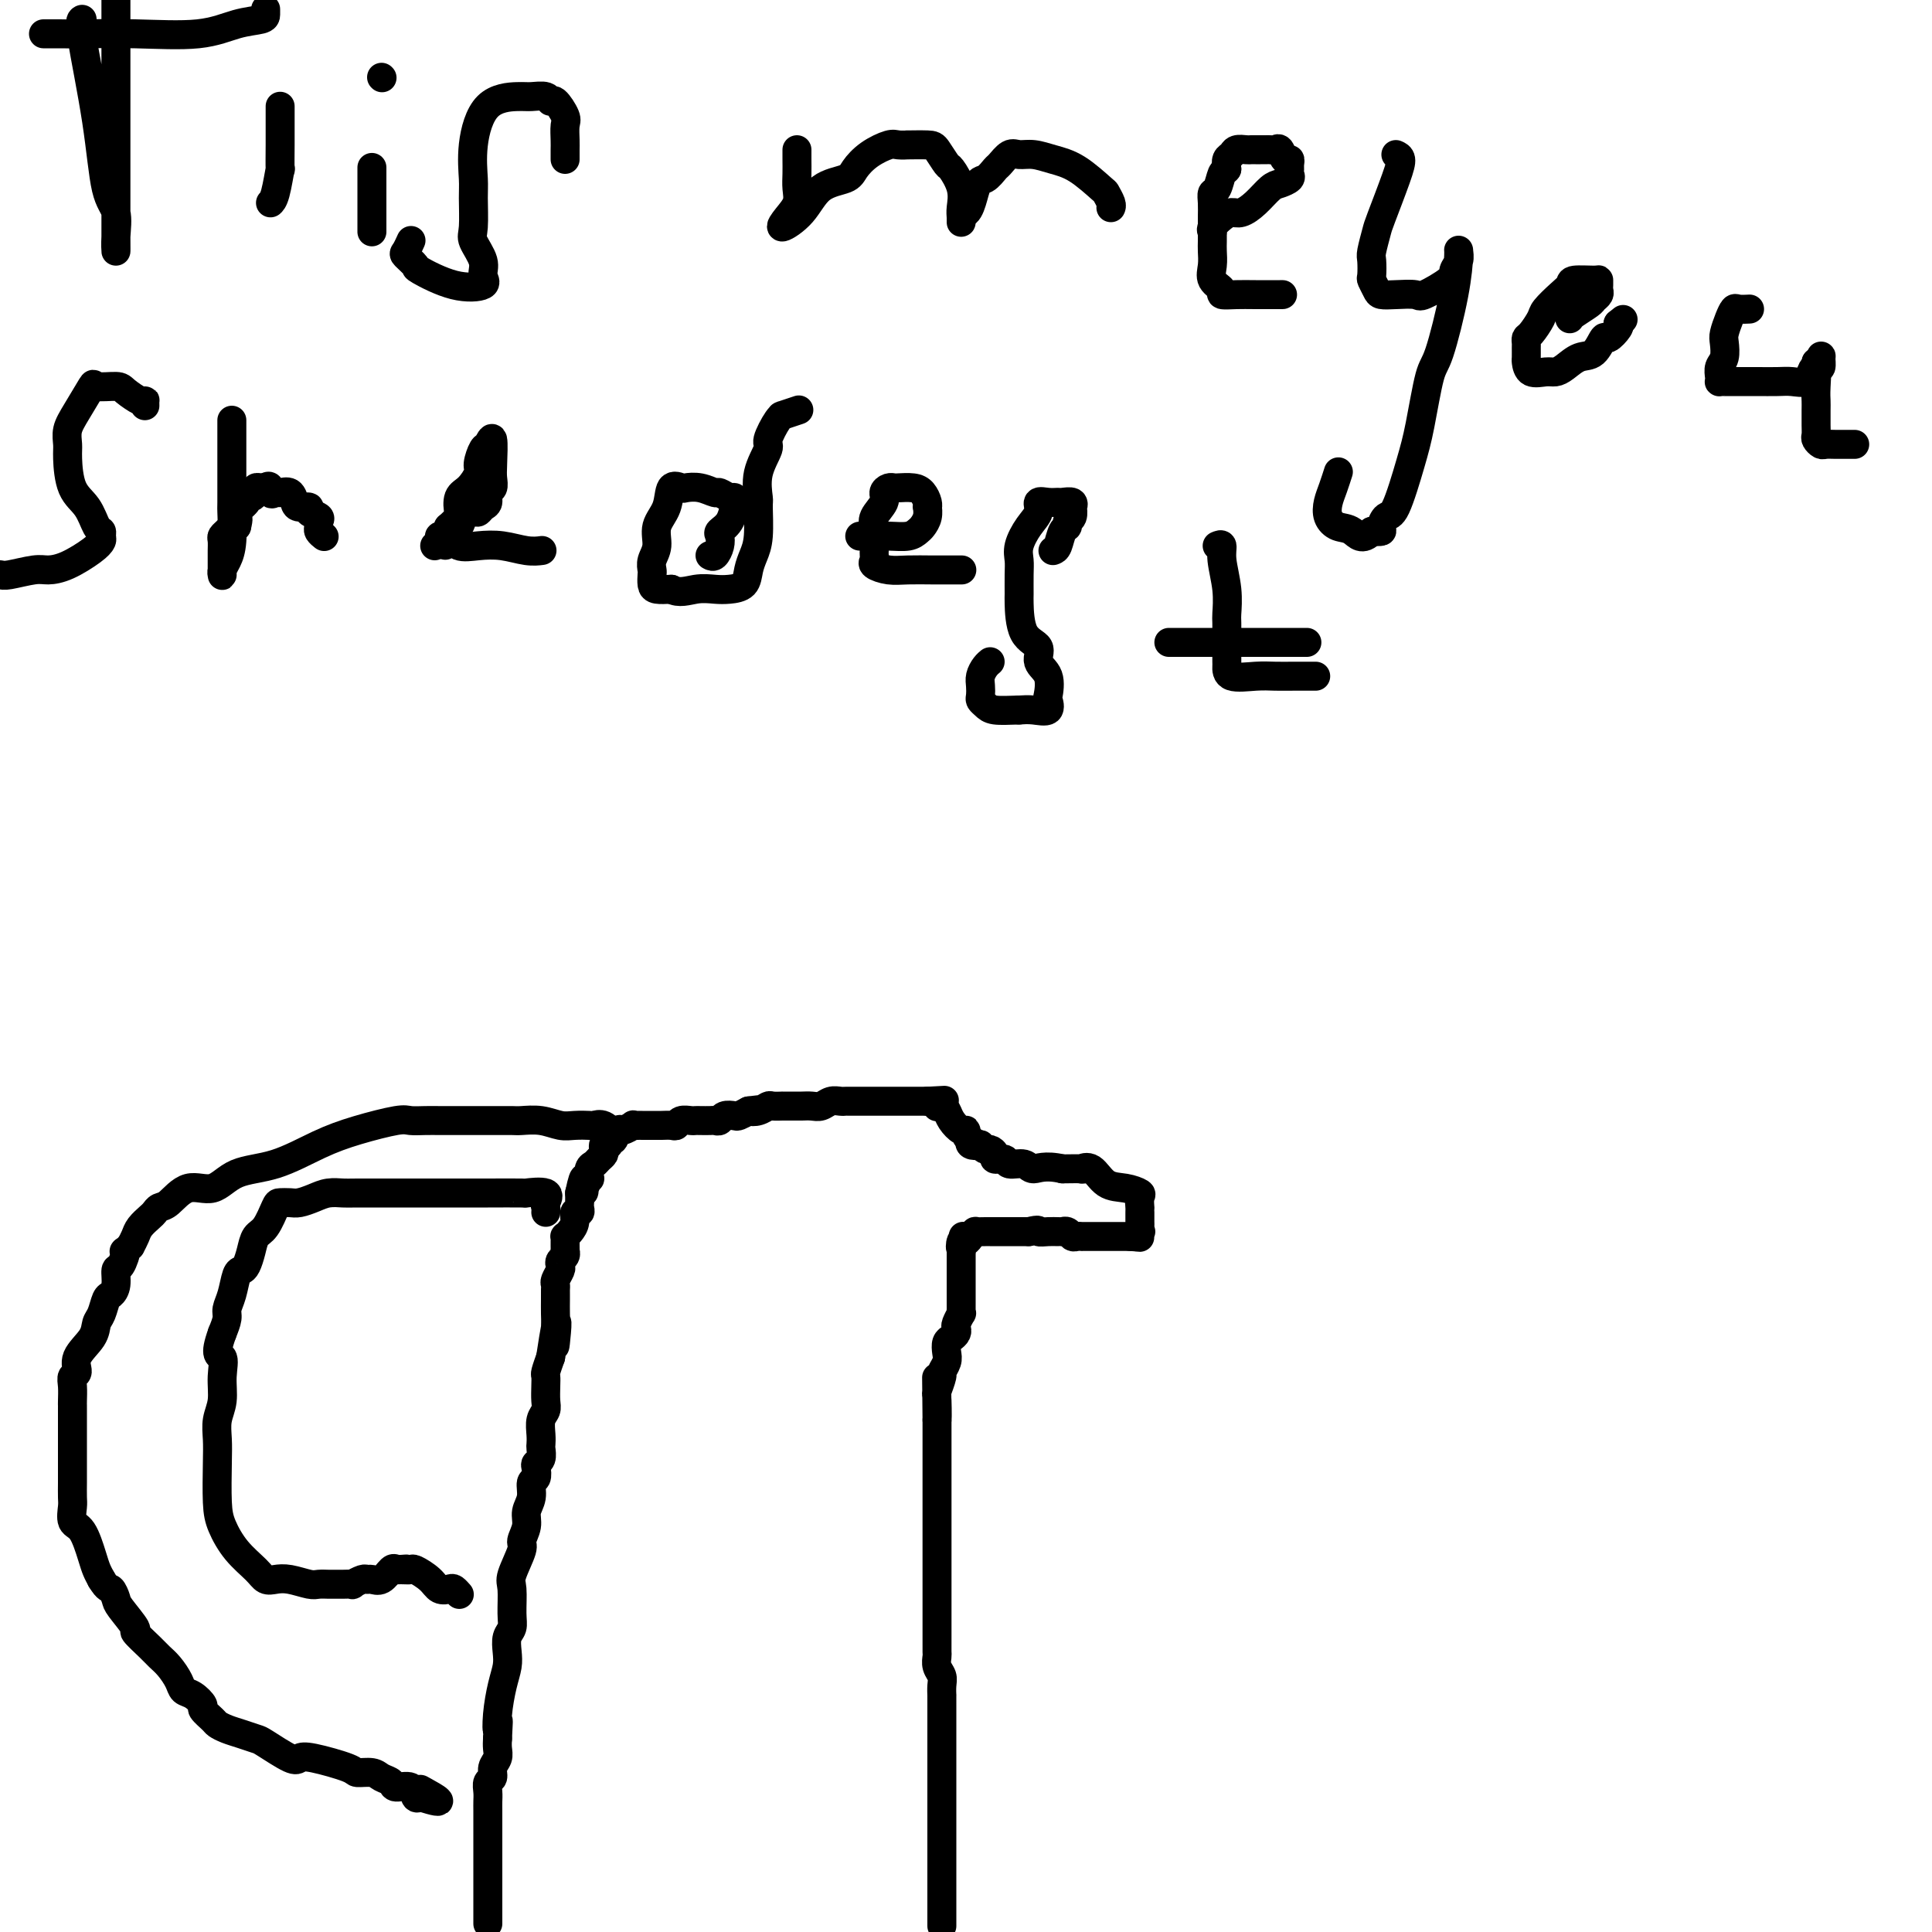 <svg viewBox='0 0 400 400' version='1.1' xmlns='http://www.w3.org/2000/svg' xmlns:xlink='http://www.w3.org/1999/xlink'><g fill='none' stroke='#000000' stroke-width='6' stroke-linecap='round' stroke-linejoin='round'><path d='M101,398c-0.000,0.255 -0.000,0.511 0,0c0.000,-0.511 0.000,-1.788 0,-3c-0.000,-1.212 -0.000,-2.357 0,-3c0.000,-0.643 0.000,-0.783 0,-1c-0.000,-0.217 -0.000,-0.510 0,-1c0.000,-0.490 0.000,-1.177 0,-2c-0.000,-0.823 -0.000,-1.781 0,-2c0.000,-0.219 0.000,0.302 0,0c-0.000,-0.302 -0.000,-1.427 0,-2c0.000,-0.573 0.000,-0.594 0,-1c-0.000,-0.406 -0.000,-1.197 0,-2c0.000,-0.803 0.000,-1.618 0,-2c-0.000,-0.382 -0.001,-0.330 0,-1c0.001,-0.670 0.004,-2.063 0,-3c-0.004,-0.937 -0.016,-1.420 0,-2c0.016,-0.580 0.061,-1.258 0,-2c-0.061,-0.742 -0.226,-1.550 0,-2c0.226,-0.450 0.845,-0.543 1,-1c0.155,-0.457 -0.154,-1.277 0,-2c0.154,-0.723 0.772,-1.348 1,-2c0.228,-0.652 0.065,-1.329 0,-2c-0.065,-0.671 -0.033,-1.335 0,-2'/><path d='M103,360c0.321,-6.232 0.125,-2.813 0,-2c-0.125,0.813 -0.178,-0.979 0,-3c0.178,-2.021 0.587,-4.270 1,-6c0.413,-1.730 0.828,-2.939 1,-4c0.172,-1.061 0.099,-1.972 0,-3c-0.099,-1.028 -0.225,-2.173 0,-3c0.225,-0.827 0.800,-1.335 1,-2c0.200,-0.665 0.024,-1.486 0,-3c-0.024,-1.514 0.103,-3.721 0,-5c-0.103,-1.279 -0.435,-1.630 0,-3c0.435,-1.370 1.637,-3.759 2,-5c0.363,-1.241 -0.114,-1.334 0,-2c0.114,-0.666 0.819,-1.903 1,-3c0.181,-1.097 -0.161,-2.052 0,-3c0.161,-0.948 0.827,-1.889 1,-3c0.173,-1.111 -0.146,-2.391 0,-3c0.146,-0.609 0.757,-0.548 1,-1c0.243,-0.452 0.118,-1.416 0,-2c-0.118,-0.584 -0.227,-0.788 0,-1c0.227,-0.212 0.792,-0.430 1,-1c0.208,-0.570 0.060,-1.490 0,-2c-0.060,-0.510 -0.030,-0.611 0,-1c0.030,-0.389 0.061,-1.066 0,-2c-0.061,-0.934 -0.212,-2.124 0,-3c0.212,-0.876 0.788,-1.438 1,-2c0.212,-0.562 0.060,-1.126 0,-2c-0.060,-0.874 -0.026,-2.059 0,-3c0.026,-0.941 0.046,-1.638 0,-2c-0.046,-0.362 -0.156,-0.389 0,-1c0.156,-0.611 0.578,-1.805 1,-3'/><path d='M114,281c1.928,-12.755 1.249,-5.144 1,-3c-0.249,2.144 -0.067,-1.180 0,-3c0.067,-1.820 0.018,-2.137 0,-3c-0.018,-0.863 -0.006,-2.272 0,-3c0.006,-0.728 0.005,-0.776 0,-1c-0.005,-0.224 -0.015,-0.623 0,-1c0.015,-0.377 0.056,-0.731 0,-1c-0.056,-0.269 -0.207,-0.453 0,-1c0.207,-0.547 0.774,-1.457 1,-2c0.226,-0.543 0.113,-0.719 0,-1c-0.113,-0.281 -0.226,-0.667 0,-1c0.226,-0.333 0.793,-0.614 1,-1c0.207,-0.386 0.056,-0.878 0,-1c-0.056,-0.122 -0.016,0.126 0,0c0.016,-0.126 0.007,-0.624 0,-1c-0.007,-0.376 -0.012,-0.628 0,-1c0.012,-0.372 0.041,-0.864 0,-1c-0.041,-0.136 -0.151,0.084 0,0c0.151,-0.084 0.562,-0.470 1,-1c0.438,-0.530 0.902,-1.202 1,-2c0.098,-0.798 -0.170,-1.722 0,-2c0.170,-0.278 0.777,0.090 1,0c0.223,-0.090 0.060,-0.640 0,-1c-0.060,-0.360 -0.017,-0.532 0,-1c0.017,-0.468 0.009,-1.234 0,-2'/><path d='M120,247c1.171,-5.521 1.097,-2.323 1,-1c-0.097,1.323 -0.219,0.772 0,0c0.219,-0.772 0.779,-1.765 1,-2c0.221,-0.235 0.101,0.288 0,0c-0.101,-0.288 -0.185,-1.386 0,-2c0.185,-0.614 0.637,-0.743 1,-1c0.363,-0.257 0.636,-0.644 1,-1c0.364,-0.356 0.819,-0.683 1,-1c0.181,-0.317 0.087,-0.624 0,-1c-0.087,-0.376 -0.168,-0.822 0,-1c0.168,-0.178 0.584,-0.089 1,0'/><path d='M126,237c0.814,-1.648 -0.151,-0.767 0,-1c0.151,-0.233 1.416,-1.579 2,-2c0.584,-0.421 0.485,0.083 1,0c0.515,-0.083 1.643,-0.754 2,-1c0.357,-0.246 -0.058,-0.066 0,0c0.058,0.066 0.589,0.018 1,0c0.411,-0.018 0.702,-0.005 1,0c0.298,0.005 0.604,0.001 1,0c0.396,-0.001 0.883,-0.001 1,0c0.117,0.001 -0.137,0.001 0,0c0.137,-0.001 0.666,-0.004 1,0c0.334,0.004 0.474,0.015 1,0c0.526,-0.015 1.436,-0.057 2,0c0.564,0.057 0.780,0.211 1,0c0.220,-0.211 0.444,-0.789 1,-1c0.556,-0.211 1.444,-0.057 2,0c0.556,0.057 0.779,0.016 1,0c0.221,-0.016 0.439,-0.008 1,0c0.561,0.008 1.464,0.016 2,0c0.536,-0.016 0.706,-0.056 1,0c0.294,0.056 0.711,0.208 1,0c0.289,-0.208 0.449,-0.778 1,-1c0.551,-0.222 1.495,-0.098 2,0c0.505,0.098 0.573,0.171 1,0c0.427,-0.171 1.214,-0.585 2,-1'/><path d='M155,230c3.909,-0.480 1.682,-0.181 1,0c-0.682,0.181 0.180,0.245 1,0c0.820,-0.245 1.599,-0.798 2,-1c0.401,-0.202 0.425,-0.054 1,0c0.575,0.054 1.701,0.014 2,0c0.299,-0.014 -0.229,-0.003 0,0c0.229,0.003 1.216,-0.003 2,0c0.784,0.003 1.365,0.015 2,0c0.635,-0.015 1.322,-0.057 2,0c0.678,0.057 1.345,0.211 2,0c0.655,-0.211 1.296,-0.789 2,-1c0.704,-0.211 1.471,-0.057 2,0c0.529,0.057 0.819,0.015 1,0c0.181,-0.015 0.251,-0.004 1,0c0.749,0.004 2.175,0.001 3,0c0.825,-0.001 1.048,-0.000 1,0c-0.048,0.000 -0.367,0.000 0,0c0.367,-0.000 1.421,-0.000 2,0c0.579,0.000 0.684,0.000 1,0c0.316,-0.000 0.844,-0.000 1,0c0.156,0.000 -0.060,0.000 0,0c0.060,-0.000 0.397,-0.000 1,0c0.603,0.000 1.474,0.000 2,0c0.526,-0.000 0.708,-0.000 1,0c0.292,0.000 0.694,0.000 1,0c0.306,-0.000 0.516,-0.000 1,0c0.484,0.000 1.242,0.000 2,0'/><path d='M192,228c6.167,-0.333 3.083,-0.167 0,0'/><path d='M195,398c-0.000,0.681 -0.000,1.362 0,0c0.000,-1.362 0.000,-4.767 0,-6c-0.000,-1.233 -0.000,-0.294 0,-1c0.000,-0.706 0.000,-3.057 0,-5c-0.000,-1.943 -0.000,-3.479 0,-5c0.000,-1.521 0.000,-3.026 0,-5c-0.000,-1.974 -0.000,-4.416 0,-6c0.000,-1.584 0.000,-2.311 0,-4c-0.000,-1.689 -0.000,-4.341 0,-6c0.000,-1.659 0.000,-2.324 0,-3c-0.000,-0.676 -0.000,-1.364 0,-2c0.000,-0.636 0.001,-1.220 0,-2c-0.001,-0.780 -0.004,-1.756 0,-2c0.004,-0.244 0.015,0.243 0,0c-0.015,-0.243 -0.057,-1.216 0,-2c0.057,-0.784 0.211,-1.380 0,-2c-0.211,-0.620 -0.789,-1.263 -1,-2c-0.211,-0.737 -0.057,-1.567 0,-2c0.057,-0.433 0.015,-0.468 0,-1c-0.015,-0.532 -0.004,-1.561 0,-3c0.004,-1.439 0.001,-3.288 0,-5c-0.001,-1.712 -0.000,-3.289 0,-5c0.000,-1.711 0.000,-3.557 0,-5c-0.000,-1.443 -0.000,-2.482 0,-4c0.000,-1.518 0.000,-3.513 0,-5c-0.000,-1.487 -0.000,-2.466 0,-4c0.000,-1.534 0.000,-3.624 0,-5c-0.000,-1.376 -0.000,-2.039 0,-3c0.000,-0.961 0.000,-2.220 0,-3c-0.000,-0.780 -0.000,-1.080 0,-2c0.000,-0.920 0.000,-2.460 0,-4'/><path d='M194,294c-0.159,-16.441 -0.058,-5.542 0,-2c0.058,3.542 0.072,-0.272 0,-2c-0.072,-1.728 -0.229,-1.369 0,-2c0.229,-0.631 0.845,-2.253 1,-3c0.155,-0.747 -0.152,-0.620 0,-1c0.152,-0.380 0.762,-1.268 1,-2c0.238,-0.732 0.102,-1.310 0,-2c-0.102,-0.690 -0.172,-1.493 0,-2c0.172,-0.507 0.586,-0.718 1,-1c0.414,-0.282 0.829,-0.635 1,-1c0.171,-0.365 0.098,-0.742 0,-1c-0.098,-0.258 -0.223,-0.398 0,-1c0.223,-0.602 0.792,-1.667 1,-2c0.208,-0.333 0.056,0.065 0,0c-0.056,-0.065 -0.015,-0.595 0,-1c0.015,-0.405 0.004,-0.686 0,-1c-0.004,-0.314 -0.001,-0.662 0,-1c0.001,-0.338 0.000,-0.667 0,-1c-0.000,-0.333 -0.000,-0.669 0,-1c0.000,-0.331 0.000,-0.655 0,-1c-0.000,-0.345 -0.000,-0.709 0,-1c0.000,-0.291 0.000,-0.509 0,-1c-0.000,-0.491 -0.000,-1.255 0,-2c0.000,-0.745 0.000,-1.470 0,-2c-0.000,-0.530 -0.000,-0.866 0,-1c0.000,-0.134 0.000,-0.067 0,0'/><path d='M199,259c0.787,-5.577 0.254,-2.020 0,-1c-0.254,1.020 -0.227,-0.497 0,-1c0.227,-0.503 0.656,0.009 1,0c0.344,-0.009 0.603,-0.538 1,-1c0.397,-0.462 0.932,-0.856 1,-1c0.068,-0.144 -0.332,-0.039 0,0c0.332,0.039 1.397,0.010 2,0c0.603,-0.010 0.743,-0.003 1,0c0.257,0.003 0.632,0.001 1,0c0.368,-0.001 0.728,-0.000 1,0c0.272,0.000 0.454,0.000 1,0c0.546,-0.000 1.456,-0.000 2,0c0.544,0.000 0.723,0.000 1,0c0.277,-0.000 0.650,-0.000 1,0c0.350,0.000 0.675,0.000 1,0'/><path d='M213,255c2.525,-0.619 1.839,-0.166 2,0c0.161,0.166 1.171,0.043 2,0c0.829,-0.043 1.479,-0.008 2,0c0.521,0.008 0.913,-0.012 1,0c0.087,0.012 -0.130,0.056 0,0c0.130,-0.056 0.608,-0.211 1,0c0.392,0.211 0.696,0.789 1,1c0.304,0.211 0.606,0.057 1,0c0.394,-0.057 0.879,-0.015 1,0c0.121,0.015 -0.122,0.004 0,0c0.122,-0.004 0.610,-0.001 1,0c0.390,0.001 0.682,0.000 1,0c0.318,-0.000 0.663,-0.000 1,0c0.337,0.000 0.667,0.000 1,0c0.333,-0.000 0.667,-0.000 1,0c0.333,0.000 0.663,0.000 1,0c0.337,-0.000 0.682,-0.000 1,0c0.318,0.000 0.611,0.000 1,0c0.389,-0.000 0.874,-0.000 1,0c0.126,0.000 -0.107,0.000 0,0c0.107,-0.000 0.553,-0.000 1,0'/><path d='M234,256c3.415,0.219 1.451,0.266 1,0c-0.451,-0.266 0.611,-0.845 1,-1c0.389,-0.155 0.104,0.113 0,0c-0.104,-0.113 -0.028,-0.609 0,-1c0.028,-0.391 0.008,-0.677 0,-1c-0.008,-0.323 -0.003,-0.682 0,-1c0.003,-0.318 0.003,-0.596 0,-1c-0.003,-0.404 -0.009,-0.935 0,-1c0.009,-0.065 0.032,0.336 0,0c-0.032,-0.336 -0.119,-1.408 0,-2c0.119,-0.592 0.444,-0.705 0,-1c-0.444,-0.295 -1.657,-0.773 -3,-1c-1.343,-0.227 -2.816,-0.205 -4,-1c-1.184,-0.795 -2.080,-2.409 -3,-3c-0.920,-0.591 -1.863,-0.159 -2,0c-0.137,0.159 0.532,0.045 0,0c-0.532,-0.045 -2.266,-0.023 -4,0'/><path d='M220,242c-3.760,-0.863 -5.159,-0.020 -6,0c-0.841,0.020 -1.125,-0.782 -2,-1c-0.875,-0.218 -2.343,0.148 -3,0c-0.657,-0.148 -0.505,-0.809 -1,-1c-0.495,-0.191 -1.638,0.090 -2,0c-0.362,-0.090 0.058,-0.550 0,-1c-0.058,-0.450 -0.592,-0.890 -1,-1c-0.408,-0.110 -0.688,0.112 -1,0c-0.312,-0.112 -0.656,-0.556 -1,-1'/><path d='M203,237c-2.798,-0.786 -1.292,-0.250 -1,0c0.292,0.250 -0.631,0.214 -1,0c-0.369,-0.214 -0.185,-0.607 0,-1'/><path d='M201,236c-0.544,-0.314 -0.905,-0.599 -1,-1c-0.095,-0.401 0.077,-0.920 0,-1c-0.077,-0.080 -0.402,0.277 -1,0c-0.598,-0.277 -1.469,-1.190 -2,-2c-0.531,-0.810 -0.723,-1.517 -1,-2c-0.277,-0.483 -0.638,-0.741 -1,-1'/><path d='M195,229c-1.156,-1.089 -1.044,-0.311 -1,0c0.044,0.311 0.022,0.156 0,0'/><path d='M127,236c0.169,-0.196 0.337,-0.393 0,-1c-0.337,-0.607 -1.181,-1.626 -2,-2c-0.819,-0.374 -1.614,-0.104 -2,0c-0.386,0.104 -0.362,0.042 -1,0c-0.638,-0.042 -1.938,-0.064 -3,0c-1.062,0.064 -1.888,0.213 -3,0c-1.112,-0.213 -2.511,-0.789 -4,-1c-1.489,-0.211 -3.067,-0.056 -4,0c-0.933,0.056 -1.219,0.015 -2,0c-0.781,-0.015 -2.057,-0.004 -3,0c-0.943,0.004 -1.554,0.001 -3,0c-1.446,-0.001 -3.728,0.000 -5,0c-1.272,-0.000 -1.533,-0.002 -2,0c-0.467,0.002 -1.140,0.006 -2,0c-0.860,-0.006 -1.906,-0.022 -3,0c-1.094,0.022 -2.236,0.083 -3,0c-0.764,-0.083 -1.152,-0.309 -3,0c-1.848,0.309 -5.158,1.153 -8,2c-2.842,0.847 -5.218,1.699 -8,3c-2.782,1.301 -5.970,3.053 -9,4c-3.030,0.947 -5.901,1.090 -8,2c-2.099,0.910 -3.427,2.587 -5,3c-1.573,0.413 -3.390,-0.437 -5,0c-1.610,0.437 -3.013,2.162 -4,3c-0.987,0.838 -1.560,0.791 -2,1c-0.440,0.209 -0.748,0.675 -1,1c-0.252,0.325 -0.449,0.510 -1,1c-0.551,0.490 -1.456,1.286 -2,2c-0.544,0.714 -0.727,1.347 -1,2c-0.273,0.653 -0.637,1.327 -1,2'/><path d='M27,258c-2.039,1.906 -1.138,0.672 -1,1c0.138,0.328 -0.488,2.219 -1,3c-0.512,0.781 -0.911,0.454 -1,1c-0.089,0.546 0.130,1.966 0,3c-0.130,1.034 -0.610,1.683 -1,2c-0.390,0.317 -0.690,0.304 -1,1c-0.310,0.696 -0.628,2.102 -1,3c-0.372,0.898 -0.797,1.287 -1,2c-0.203,0.713 -0.184,1.751 -1,3c-0.816,1.249 -2.467,2.709 -3,4c-0.533,1.291 0.053,2.412 0,3c-0.053,0.588 -0.746,0.643 -1,1c-0.254,0.357 -0.068,1.016 0,2c0.068,0.984 0.018,2.294 0,3c-0.018,0.706 -0.005,0.809 0,1c0.005,0.191 0.001,0.469 0,1c-0.001,0.531 -0.000,1.316 0,2c0.000,0.684 0.000,1.267 0,2c-0.000,0.733 -0.000,1.614 0,2c0.000,0.386 0.000,0.276 0,1c-0.000,0.724 -0.000,2.281 0,3c0.000,0.719 0.000,0.600 0,1c-0.000,0.400 -0.002,1.319 0,2c0.002,0.681 0.006,1.124 0,2c-0.006,0.876 -0.023,2.184 0,3c0.023,0.816 0.086,1.139 0,2c-0.086,0.861 -0.321,2.261 0,3c0.321,0.739 1.200,0.817 2,2c0.800,1.183 1.523,3.472 2,5c0.477,1.528 0.708,2.294 1,3c0.292,0.706 0.646,1.353 1,2'/><path d='M21,327c1.323,2.203 1.630,1.712 2,2c0.370,0.288 0.802,1.355 1,2c0.198,0.645 0.160,0.869 1,2c0.840,1.131 2.556,3.170 3,4c0.444,0.830 -0.386,0.452 0,1c0.386,0.548 1.986,2.020 3,3c1.014,0.980 1.440,1.466 2,2c0.560,0.534 1.254,1.117 2,2c0.746,0.883 1.543,2.067 2,3c0.457,0.933 0.574,1.616 1,2c0.426,0.384 1.160,0.470 2,1c0.840,0.530 1.785,1.504 2,2c0.215,0.496 -0.302,0.514 0,1c0.302,0.486 1.422,1.440 2,2c0.578,0.560 0.613,0.725 1,1c0.387,0.275 1.126,0.659 2,1c0.874,0.341 1.883,0.638 3,1c1.117,0.362 2.342,0.789 3,1c0.658,0.211 0.748,0.207 2,1c1.252,0.793 3.668,2.385 5,3c1.332,0.615 1.582,0.255 2,0c0.418,-0.255 1.003,-0.405 3,0c1.997,0.405 5.404,1.365 7,2c1.596,0.635 1.381,0.945 2,1c0.619,0.055 2.071,-0.145 3,0c0.929,0.145 1.334,0.635 2,1c0.666,0.365 1.593,0.606 2,1c0.407,0.394 0.295,0.941 1,1c0.705,0.059 2.228,-0.369 3,0c0.772,0.369 0.792,1.534 1,2c0.208,0.466 0.604,0.233 1,0'/><path d='M87,372c6.911,2.267 2.689,-0.067 1,-1c-1.689,-0.933 -0.844,-0.467 0,0'/><path d='M113,251c0.034,-0.370 0.067,-0.740 0,-1c-0.067,-0.260 -0.236,-0.409 0,-1c0.236,-0.591 0.877,-1.622 0,-2c-0.877,-0.378 -3.273,-0.101 -4,0c-0.727,0.101 0.214,0.027 -1,0c-1.214,-0.027 -4.584,-0.007 -7,0c-2.416,0.007 -3.878,0.002 -6,0c-2.122,-0.002 -4.903,-0.001 -7,0c-2.097,0.001 -3.509,0.003 -6,0c-2.491,-0.003 -6.061,-0.011 -8,0c-1.939,0.011 -2.248,0.041 -3,0c-0.752,-0.041 -1.946,-0.155 -3,0c-1.054,0.155 -1.969,0.577 -3,1c-1.031,0.423 -2.177,0.845 -3,1c-0.823,0.155 -1.324,0.043 -2,0c-0.676,-0.043 -1.529,-0.017 -2,0c-0.471,0.017 -0.560,0.025 -1,1c-0.440,0.975 -1.231,2.916 -2,4c-0.769,1.084 -1.515,1.310 -2,2c-0.485,0.690 -0.707,1.843 -1,3c-0.293,1.157 -0.657,2.316 -1,3c-0.343,0.684 -0.666,0.892 -1,1c-0.334,0.108 -0.681,0.114 -1,1c-0.319,0.886 -0.611,2.650 -1,4c-0.389,1.350 -0.874,2.287 -1,3c-0.126,0.713 0.107,1.204 0,2c-0.107,0.796 -0.553,1.898 -1,3'/><path d='M46,276c-1.852,5.134 -0.482,4.470 0,5c0.482,0.530 0.077,2.255 0,4c-0.077,1.745 0.175,3.509 0,5c-0.175,1.491 -0.777,2.708 -1,4c-0.223,1.292 -0.066,2.659 0,4c0.066,1.341 0.041,2.656 0,5c-0.041,2.344 -0.100,5.718 0,8c0.100,2.282 0.358,3.473 1,5c0.642,1.527 1.668,3.389 3,5c1.332,1.611 2.969,2.971 4,4c1.031,1.029 1.455,1.726 2,2c0.545,0.274 1.211,0.126 2,0c0.789,-0.126 1.702,-0.230 3,0c1.298,0.230 2.980,0.794 4,1c1.020,0.206 1.378,0.055 2,0c0.622,-0.055 1.510,-0.014 2,0c0.490,0.014 0.583,-0.000 1,0c0.417,0.000 1.159,0.014 2,0c0.841,-0.014 1.783,-0.057 2,0c0.217,0.057 -0.290,0.213 0,0c0.290,-0.213 1.377,-0.797 2,-1c0.623,-0.203 0.783,-0.027 1,0c0.217,0.027 0.491,-0.096 1,0c0.509,0.096 1.252,0.410 2,0c0.748,-0.410 1.499,-1.546 2,-2c0.501,-0.454 0.750,-0.227 1,0'/><path d='M82,325c4.147,-0.308 1.016,-0.077 0,0c-1.016,0.077 0.084,-0.000 1,0c0.916,0.000 1.650,0.077 2,0c0.350,-0.077 0.317,-0.309 1,0c0.683,0.309 2.082,1.158 3,2c0.918,0.842 1.357,1.676 2,2c0.643,0.324 1.492,0.138 2,0c0.508,-0.138 0.675,-0.230 1,0c0.325,0.230 0.807,0.780 1,1c0.193,0.220 0.096,0.110 0,0'/><path d='M17,4c-0.295,0.159 -0.591,0.317 0,4c0.591,3.683 2.067,10.890 3,17c0.933,6.110 1.322,11.122 2,14c0.678,2.878 1.646,3.622 2,5c0.354,1.378 0.095,3.389 0,5c-0.095,1.611 -0.025,2.823 0,3c0.025,0.177 0.007,-0.681 0,-3c-0.007,-2.319 -0.002,-6.099 0,-11c0.002,-4.901 0.000,-10.922 0,-16c-0.000,-5.078 -0.000,-9.213 0,-12c0.000,-2.787 0.000,-4.225 0,-6c-0.000,-1.775 -0.000,-3.888 0,-6'/><path d='M55,2c-0.001,-0.087 -0.002,-0.173 0,0c0.002,0.173 0.007,0.607 0,1c-0.007,0.393 -0.028,0.746 -1,1c-0.972,0.254 -2.897,0.408 -5,1c-2.103,0.592 -4.384,1.623 -8,2c-3.616,0.377 -8.566,0.101 -13,0c-4.434,-0.101 -8.351,-0.027 -11,0c-2.649,0.027 -4.030,0.007 -5,0c-0.970,-0.007 -1.530,-0.002 -2,0c-0.470,0.002 -0.848,0.001 -1,0c-0.152,-0.001 -0.076,-0.000 0,0'/><path d='M77,35c0.000,-0.400 0.000,-0.801 0,1c0.000,1.801 0.000,5.802 0,8c0.000,2.198 0.000,2.592 0,3c0.000,0.408 0.000,0.831 0,1c0.000,0.169 0.000,0.085 0,0'/><path d='M79,16c0.000,0.000 0.100,0.100 0.1,0.1'/><path d='M58,22c-0.000,0.206 -0.000,0.411 0,1c0.000,0.589 0.001,1.561 0,2c-0.001,0.439 -0.003,0.345 0,1c0.003,0.655 0.011,2.060 0,4c-0.011,1.940 -0.042,4.415 0,5c0.042,0.585 0.155,-0.719 0,0c-0.155,0.719 -0.580,3.463 -1,5c-0.420,1.537 -0.834,1.868 -1,2c-0.166,0.132 -0.083,0.066 0,0'/><path d='M117,33c-0.004,-0.700 -0.008,-1.401 0,-2c0.008,-0.599 0.027,-1.098 0,-2c-0.027,-0.902 -0.099,-2.207 0,-3c0.099,-0.793 0.371,-1.074 0,-2c-0.371,-0.926 -1.384,-2.497 -2,-3c-0.616,-0.503 -0.836,0.063 -1,0c-0.164,-0.063 -0.272,-0.753 -1,-1c-0.728,-0.247 -2.076,-0.050 -3,0c-0.924,0.050 -1.425,-0.047 -3,0c-1.575,0.047 -4.225,0.240 -6,2c-1.775,1.760 -2.674,5.089 -3,8c-0.326,2.911 -0.080,5.405 0,7c0.080,1.595 -0.008,2.289 0,4c0.008,1.711 0.111,4.437 0,6c-0.111,1.563 -0.438,1.963 0,3c0.438,1.037 1.640,2.712 2,4c0.360,1.288 -0.122,2.189 0,3c0.122,0.811 0.849,1.531 0,2c-0.849,0.469 -3.272,0.688 -6,0c-2.728,-0.688 -5.761,-2.283 -7,-3c-1.239,-0.717 -0.686,-0.557 -1,-1c-0.314,-0.443 -1.497,-1.490 -2,-2c-0.503,-0.510 -0.328,-0.483 0,-1c0.328,-0.517 0.808,-1.576 1,-2c0.192,-0.424 0.096,-0.212 0,0'/><path d='M165,31c-0.003,0.577 -0.007,1.155 0,2c0.007,0.845 0.023,1.959 0,3c-0.023,1.041 -0.085,2.009 0,3c0.085,0.991 0.317,2.003 0,3c-0.317,0.997 -1.181,1.977 -2,3c-0.819,1.023 -1.591,2.087 -1,2c0.591,-0.087 2.544,-1.325 4,-3c1.456,-1.675 2.414,-3.787 4,-5c1.586,-1.213 3.800,-1.526 5,-2c1.200,-0.474 1.388,-1.108 2,-2c0.612,-0.892 1.649,-2.043 3,-3c1.351,-0.957 3.017,-1.721 4,-2c0.983,-0.279 1.285,-0.074 2,0c0.715,0.074 1.845,0.017 2,0c0.155,-0.017 -0.664,0.006 0,0c0.664,-0.006 2.812,-0.043 4,0c1.188,0.043 1.414,0.165 2,1c0.586,0.835 1.530,2.384 2,3c0.470,0.616 0.466,0.300 1,1c0.534,0.700 1.607,2.417 2,4c0.393,1.583 0.105,3.033 0,4c-0.105,0.967 -0.028,1.453 0,2c0.028,0.547 0.008,1.156 0,1c-0.008,-0.156 -0.004,-1.078 0,-2'/><path d='M199,44c1.671,1.124 2.349,-3.065 3,-5c0.651,-1.935 1.276,-1.614 2,-2c0.724,-0.386 1.547,-1.477 2,-2c0.453,-0.523 0.535,-0.477 1,-1c0.465,-0.523 1.312,-1.615 2,-2c0.688,-0.385 1.218,-0.064 2,0c0.782,0.064 1.816,-0.128 3,0c1.184,0.128 2.517,0.577 4,1c1.483,0.423 3.115,0.821 5,2c1.885,1.179 4.022,3.139 5,4c0.978,0.861 0.798,0.623 1,1c0.202,0.377 0.785,1.371 1,2c0.215,0.629 0.061,0.894 0,1c-0.061,0.106 -0.031,0.053 0,0'/><path d='M251,48c-0.177,-0.229 -0.354,-0.458 0,-1c0.354,-0.542 1.239,-1.395 2,-2c0.761,-0.605 1.397,-0.960 2,-1c0.603,-0.040 1.174,0.235 2,0c0.826,-0.235 1.906,-0.980 3,-2c1.094,-1.020 2.202,-2.315 3,-3c0.798,-0.685 1.285,-0.761 2,-1c0.715,-0.239 1.656,-0.643 2,-1c0.344,-0.357 0.089,-0.668 0,-1c-0.089,-0.332 -0.013,-0.685 0,-1c0.013,-0.315 -0.038,-0.592 0,-1c0.038,-0.408 0.165,-0.946 0,-1c-0.165,-0.054 -0.622,0.378 -1,0c-0.378,-0.378 -0.679,-1.565 -1,-2c-0.321,-0.435 -0.663,-0.116 -1,0c-0.337,0.116 -0.668,0.031 -1,0c-0.332,-0.031 -0.665,-0.008 -1,0c-0.335,0.008 -0.671,0.001 -1,0c-0.329,-0.001 -0.651,0.003 -1,0c-0.349,-0.003 -0.724,-0.013 -1,0c-0.276,0.013 -0.452,0.048 -1,0c-0.548,-0.048 -1.466,-0.178 -2,0c-0.534,0.178 -0.682,0.663 -1,1c-0.318,0.337 -0.805,0.525 -1,1c-0.195,0.475 -0.097,1.238 0,2'/><path d='M254,35c-0.491,0.674 -0.720,0.358 -1,1c-0.280,0.642 -0.611,2.242 -1,3c-0.389,0.758 -0.836,0.675 -1,1c-0.164,0.325 -0.044,1.060 0,2c0.044,0.940 0.012,2.085 0,3c-0.012,0.915 -0.003,1.599 0,2c0.003,0.401 -0.002,0.520 0,1c0.002,0.480 0.009,1.322 0,2c-0.009,0.678 -0.033,1.190 0,2c0.033,0.810 0.123,1.916 0,3c-0.123,1.084 -0.457,2.147 0,3c0.457,0.853 1.707,1.497 2,2c0.293,0.503 -0.369,0.867 0,1c0.369,0.133 1.769,0.036 3,0c1.231,-0.036 2.293,-0.010 4,0c1.707,0.010 4.059,0.003 5,0c0.941,-0.003 0.470,-0.001 0,0'/><path d='M289,32c0.451,0.196 0.902,0.392 1,1c0.098,0.608 -0.156,1.628 -1,4c-0.844,2.372 -2.279,6.096 -3,8c-0.721,1.904 -0.730,1.986 -1,3c-0.270,1.014 -0.801,2.958 -1,4c-0.199,1.042 -0.066,1.183 0,2c0.066,0.817 0.064,2.310 0,3c-0.064,0.690 -0.188,0.576 0,1c0.188,0.424 0.690,1.384 1,2c0.310,0.616 0.427,0.887 1,1c0.573,0.113 1.603,0.066 3,0c1.397,-0.066 3.163,-0.153 4,0c0.837,0.153 0.746,0.545 2,0c1.254,-0.545 3.853,-2.028 5,-3c1.147,-0.972 0.842,-1.433 1,-2c0.158,-0.567 0.779,-1.241 1,-2c0.221,-0.759 0.043,-1.602 0,-2c-0.043,-0.398 0.049,-0.352 0,1c-0.049,1.352 -0.239,4.008 -1,8c-0.761,3.992 -2.094,9.319 -3,12c-0.906,2.681 -1.384,2.717 -2,5c-0.616,2.283 -1.371,6.815 -2,10c-0.629,3.185 -1.134,5.025 -2,8c-0.866,2.975 -2.094,7.084 -3,9c-0.906,1.916 -1.490,1.637 -2,2c-0.510,0.363 -0.945,1.367 -1,2c-0.055,0.633 0.270,0.895 0,1c-0.270,0.105 -1.135,0.052 -2,0'/><path d='M284,110c-1.993,2.204 -2.976,0.716 -4,0c-1.024,-0.716 -2.089,-0.658 -3,-1c-0.911,-0.342 -1.670,-1.083 -2,-2c-0.330,-0.917 -0.233,-2.009 0,-3c0.233,-0.991 0.601,-1.882 1,-3c0.399,-1.118 0.828,-2.462 1,-3c0.172,-0.538 0.086,-0.269 0,0'/><path d='M325,66c0.105,-0.220 0.210,-0.440 1,-1c0.790,-0.560 2.264,-1.459 3,-2c0.736,-0.541 0.733,-0.723 1,-1c0.267,-0.277 0.804,-0.648 1,-1c0.196,-0.352 0.052,-0.683 0,-1c-0.052,-0.317 -0.013,-0.618 0,-1c0.013,-0.382 -0.001,-0.844 0,-1c0.001,-0.156 0.018,-0.007 -1,0c-1.018,0.007 -3.070,-0.127 -4,0c-0.930,0.127 -0.739,0.514 -1,1c-0.261,0.486 -0.974,1.072 -2,2c-1.026,0.928 -2.366,2.199 -3,3c-0.634,0.801 -0.562,1.131 -1,2c-0.438,0.869 -1.385,2.279 -2,3c-0.615,0.721 -0.897,0.755 -1,1c-0.103,0.245 -0.026,0.700 0,1c0.026,0.300 0.003,0.444 0,1c-0.003,0.556 0.016,1.522 0,2c-0.016,0.478 -0.066,0.466 0,1c0.066,0.534 0.247,1.614 1,2c0.753,0.386 2.078,0.078 3,0c0.922,-0.078 1.441,0.072 2,0c0.559,-0.072 1.157,-0.368 2,-1c0.843,-0.632 1.932,-1.602 3,-2c1.068,-0.398 2.115,-0.226 3,-1c0.885,-0.774 1.608,-2.496 2,-3c0.392,-0.504 0.452,0.211 1,0c0.548,-0.211 1.585,-1.346 2,-2c0.415,-0.654 0.207,-0.827 0,-1'/><path d='M335,67c1.833,-1.500 0.917,-0.750 0,0'/><path d='M362,64c0.202,-0.010 0.404,-0.021 0,0c-0.404,0.021 -1.415,0.073 -2,0c-0.585,-0.073 -0.744,-0.273 -1,0c-0.256,0.273 -0.608,1.017 -1,2c-0.392,0.983 -0.823,2.203 -1,3c-0.177,0.797 -0.100,1.170 0,2c0.100,0.830 0.222,2.117 0,3c-0.222,0.883 -0.790,1.361 -1,2c-0.210,0.639 -0.063,1.439 0,2c0.063,0.561 0.043,0.882 0,1c-0.043,0.118 -0.110,0.032 0,0c0.110,-0.032 0.398,-0.008 1,0c0.602,0.008 1.519,0.002 2,0c0.481,-0.002 0.526,-0.001 1,0c0.474,0.001 1.377,0.002 2,0c0.623,-0.002 0.965,-0.007 2,0c1.035,0.007 2.763,0.026 4,0c1.237,-0.026 1.981,-0.096 3,0c1.019,0.096 2.311,0.358 3,0c0.689,-0.358 0.774,-1.337 1,-2c0.226,-0.663 0.594,-1.012 1,-1c0.406,0.012 0.851,0.385 1,0c0.149,-0.385 0.002,-1.527 0,-2c-0.002,-0.473 0.142,-0.278 0,0c-0.142,0.278 -0.571,0.639 -1,1'/><path d='M376,75c0.309,0.353 0.083,3.236 0,5c-0.083,1.764 -0.023,2.409 0,3c0.023,0.591 0.009,1.129 0,2c-0.009,0.871 -0.014,2.076 0,3c0.014,0.924 0.048,1.568 0,2c-0.048,0.432 -0.178,0.652 0,1c0.178,0.348 0.663,0.825 1,1c0.337,0.175 0.525,0.047 1,0c0.475,-0.047 1.238,-0.013 2,0c0.762,0.013 1.524,0.003 2,0c0.476,-0.003 0.667,-0.001 1,0c0.333,0.001 0.810,0.000 1,0c0.190,-0.000 0.095,-0.000 0,0'/><path d='M30,84c-0.008,-0.409 -0.016,-0.817 0,-1c0.016,-0.183 0.056,-0.139 0,0c-0.056,0.139 -0.209,0.373 -1,0c-0.791,-0.373 -2.221,-1.352 -3,-2c-0.779,-0.648 -0.906,-0.964 -2,-1c-1.094,-0.036 -3.155,0.206 -4,0c-0.845,-0.206 -0.476,-0.862 -1,0c-0.524,0.862 -1.943,3.242 -3,5c-1.057,1.758 -1.752,2.895 -2,4c-0.248,1.105 -0.050,2.177 0,3c0.050,0.823 -0.049,1.397 0,3c0.049,1.603 0.248,4.237 1,6c0.752,1.763 2.059,2.657 3,4c0.941,1.343 1.517,3.135 2,4c0.483,0.865 0.874,0.802 1,1c0.126,0.198 -0.014,0.656 0,1c0.014,0.344 0.183,0.575 0,1c-0.183,0.425 -0.718,1.046 -2,2c-1.282,0.954 -3.313,2.242 -5,3c-1.687,0.758 -3.032,0.988 -4,1c-0.968,0.012 -1.558,-0.193 -3,0c-1.442,0.193 -3.734,0.783 -5,1c-1.266,0.217 -1.504,0.062 -2,0c-0.496,-0.062 -1.248,-0.031 -2,0'/><path d='M48,87c0.000,0.041 0.001,0.083 0,1c-0.001,0.917 -0.003,2.711 0,6c0.003,3.289 0.011,8.075 0,10c-0.011,1.925 -0.041,0.989 0,2c0.041,1.011 0.155,3.971 0,6c-0.155,2.029 -0.577,3.129 -1,4c-0.423,0.871 -0.845,1.512 -1,2c-0.155,0.488 -0.041,0.821 0,1c0.041,0.179 0.011,0.202 0,0c-0.011,-0.202 -0.003,-0.631 0,-1c0.003,-0.369 0.001,-0.680 0,-1c-0.001,-0.320 -0.001,-0.649 0,-1c0.001,-0.351 0.003,-0.724 0,-1c-0.003,-0.276 -0.012,-0.456 0,-1c0.012,-0.544 0.045,-1.452 0,-2c-0.045,-0.548 -0.167,-0.734 0,-1c0.167,-0.266 0.622,-0.610 1,-1c0.378,-0.390 0.679,-0.826 1,-1c0.321,-0.174 0.660,-0.087 1,0'/><path d='M49,109c0.496,-1.968 0.237,-1.886 0,-2c-0.237,-0.114 -0.453,-0.422 0,-1c0.453,-0.578 1.575,-1.426 2,-2c0.425,-0.574 0.151,-0.876 0,-1c-0.151,-0.124 -0.181,-0.072 0,0c0.181,0.072 0.573,0.163 1,0c0.427,-0.163 0.888,-0.580 1,-1c0.112,-0.420 -0.124,-0.844 0,-1c0.124,-0.156 0.607,-0.045 1,0c0.393,0.045 0.697,0.022 1,0'/><path d='M55,101c1.103,-1.009 0.859,0.468 1,1c0.141,0.532 0.666,0.118 1,0c0.334,-0.118 0.476,0.059 1,0c0.524,-0.059 1.431,-0.352 2,0c0.569,0.352 0.801,1.351 1,2c0.199,0.649 0.365,0.947 1,1c0.635,0.053 1.740,-0.141 2,0c0.260,0.141 -0.324,0.615 0,1c0.324,0.385 1.554,0.681 2,1c0.446,0.319 0.106,0.660 0,1c-0.106,0.340 0.023,0.679 0,1c-0.023,0.321 -0.199,0.625 0,1c0.199,0.375 0.771,0.821 1,1c0.229,0.179 0.114,0.089 0,0'/><path d='M90,113c0.449,-0.302 0.898,-0.605 1,-1c0.102,-0.395 -0.142,-0.883 0,-1c0.142,-0.117 0.672,0.136 1,0c0.328,-0.136 0.455,-0.663 1,-1c0.545,-0.337 1.508,-0.486 2,-1c0.492,-0.514 0.514,-1.394 1,-2c0.486,-0.606 1.436,-0.940 2,-1c0.564,-0.060 0.743,0.153 1,0c0.257,-0.153 0.591,-0.674 1,-1c0.409,-0.326 0.894,-0.458 1,-1c0.106,-0.542 -0.167,-1.496 0,-2c0.167,-0.504 0.774,-0.559 1,-1c0.226,-0.441 0.072,-1.270 0,-2c-0.072,-0.730 -0.062,-1.363 0,-3c0.062,-1.637 0.176,-4.280 0,-5c-0.176,-0.720 -0.641,0.483 -1,1c-0.359,0.517 -0.611,0.350 -1,1c-0.389,0.650 -0.914,2.118 -1,3c-0.086,0.882 0.266,1.176 0,2c-0.266,0.824 -1.151,2.176 -2,3c-0.849,0.824 -1.664,1.120 -2,2c-0.336,0.880 -0.195,2.344 0,3c0.195,0.656 0.445,0.505 0,1c-0.445,0.495 -1.583,1.638 -2,2c-0.417,0.362 -0.112,-0.056 0,0c0.112,0.056 0.032,0.588 0,1c-0.032,0.412 -0.016,0.706 0,1'/><path d='M93,111c-1.466,3.261 -0.629,1.413 0,1c0.629,-0.413 1.052,0.607 2,1c0.948,0.393 2.423,0.158 4,0c1.577,-0.158 3.258,-0.238 5,0c1.742,0.238 3.546,0.795 5,1c1.454,0.205 2.558,0.059 3,0c0.442,-0.059 0.221,-0.029 0,0'/><path d='M147,115c0.313,0.171 0.626,0.343 1,0c0.374,-0.343 0.808,-1.200 1,-2c0.192,-0.800 0.143,-1.545 0,-2c-0.143,-0.455 -0.378,-0.622 0,-1c0.378,-0.378 1.370,-0.967 2,-2c0.630,-1.033 0.899,-2.510 1,-3c0.101,-0.490 0.034,0.008 0,0c-0.034,-0.008 -0.035,-0.523 0,-1c0.035,-0.477 0.106,-0.916 0,-1c-0.106,-0.084 -0.389,0.188 -1,0c-0.611,-0.188 -1.549,-0.834 -2,-1c-0.451,-0.166 -0.415,0.148 -1,0c-0.585,-0.148 -1.790,-0.760 -3,-1c-1.210,-0.240 -2.423,-0.109 -3,0c-0.577,0.109 -0.518,0.196 -1,0c-0.482,-0.196 -1.506,-0.674 -2,0c-0.494,0.674 -0.458,2.499 -1,4c-0.542,1.501 -1.662,2.677 -2,4c-0.338,1.323 0.105,2.792 0,4c-0.105,1.208 -0.759,2.156 -1,3c-0.241,0.844 -0.070,1.585 0,2c0.070,0.415 0.039,0.503 0,1c-0.039,0.497 -0.088,1.403 0,2c0.088,0.597 0.311,0.885 1,1c0.689,0.115 1.845,0.058 3,0'/><path d='M139,122c1.545,0.930 3.408,0.254 5,0c1.592,-0.254 2.913,-0.087 4,0c1.087,0.087 1.941,0.095 3,0c1.059,-0.095 2.322,-0.292 3,-1c0.678,-0.708 0.771,-1.927 1,-3c0.229,-1.073 0.595,-2.000 1,-3c0.405,-1.000 0.849,-2.072 1,-4c0.151,-1.928 0.011,-4.713 0,-6c-0.011,-1.287 0.109,-1.077 0,-2c-0.109,-0.923 -0.445,-2.980 0,-5c0.445,-2.020 1.671,-4.004 2,-5c0.329,-0.996 -0.241,-1.003 0,-2c0.241,-0.997 1.291,-2.986 2,-4c0.709,-1.014 1.077,-1.055 1,-1c-0.077,0.055 -0.598,0.207 0,0c0.598,-0.207 2.314,-0.773 3,-1c0.686,-0.227 0.343,-0.113 0,0'/><path d='M178,111c0.499,0.007 0.998,0.014 2,0c1.002,-0.014 2.507,-0.048 4,0c1.493,0.048 2.975,0.177 4,0c1.025,-0.177 1.595,-0.660 2,-1c0.405,-0.340 0.645,-0.538 1,-1c0.355,-0.462 0.825,-1.188 1,-2c0.175,-0.812 0.056,-1.710 0,-2c-0.056,-0.290 -0.050,0.027 0,0c0.050,-0.027 0.144,-0.399 0,-1c-0.144,-0.601 -0.524,-1.430 -1,-2c-0.476,-0.570 -1.046,-0.882 -2,-1c-0.954,-0.118 -2.292,-0.041 -3,0c-0.708,0.041 -0.786,0.045 -1,0c-0.214,-0.045 -0.565,-0.138 -1,0c-0.435,0.138 -0.954,0.507 -1,1c-0.046,0.493 0.380,1.109 0,2c-0.380,0.891 -1.566,2.056 -2,3c-0.434,0.944 -0.116,1.667 0,2c0.116,0.333 0.032,0.274 0,1c-0.032,0.726 -0.011,2.236 0,3c0.011,0.764 0.011,0.783 0,1c-0.011,0.217 -0.034,0.633 0,1c0.034,0.367 0.126,0.687 0,1c-0.126,0.313 -0.469,0.620 0,1c0.469,0.380 1.751,0.834 3,1c1.249,0.166 2.464,0.044 4,0c1.536,-0.044 3.391,-0.012 5,0c1.609,0.012 2.972,0.003 4,0c1.028,-0.003 1.722,-0.001 2,0c0.278,0.001 0.139,0.000 0,0'/><path d='M218,114c0.342,-0.106 0.684,-0.212 1,-1c0.316,-0.788 0.607,-2.257 1,-3c0.393,-0.743 0.890,-0.758 1,-1c0.110,-0.242 -0.165,-0.710 0,-1c0.165,-0.290 0.769,-0.403 1,-1c0.231,-0.597 0.088,-1.677 0,-2c-0.088,-0.323 -0.120,0.110 0,0c0.120,-0.110 0.392,-0.763 0,-1c-0.392,-0.237 -1.448,-0.058 -2,0c-0.552,0.058 -0.598,-0.005 -1,0c-0.402,0.005 -1.159,0.077 -2,0c-0.841,-0.077 -1.766,-0.302 -2,0c-0.234,0.302 0.225,1.132 0,2c-0.225,0.868 -1.132,1.774 -2,3c-0.868,1.226 -1.697,2.772 -2,4c-0.303,1.228 -0.081,2.139 0,3c0.081,0.861 0.019,1.672 0,3c-0.019,1.328 0.003,3.174 0,4c-0.003,0.826 -0.032,0.631 0,2c0.032,1.369 0.124,4.301 1,6c0.876,1.699 2.535,2.166 3,3c0.465,0.834 -0.265,2.035 0,3c0.265,0.965 1.526,1.695 2,3c0.474,1.305 0.160,3.187 0,4c-0.160,0.813 -0.167,0.558 0,1c0.167,0.442 0.506,1.580 0,2c-0.506,0.420 -1.859,0.120 -3,0c-1.141,-0.120 -2.071,-0.060 -3,0'/><path d='M211,147c-1.956,0.047 -3.844,0.164 -5,0c-1.156,-0.164 -1.578,-0.610 -2,-1c-0.422,-0.390 -0.842,-0.724 -1,-1c-0.158,-0.276 -0.053,-0.494 0,-1c0.053,-0.506 0.053,-1.298 0,-2c-0.053,-0.702 -0.158,-1.312 0,-2c0.158,-0.688 0.581,-1.455 1,-2c0.419,-0.545 0.834,-0.870 1,-1c0.166,-0.130 0.083,-0.065 0,0'/><path d='M252,113c0.453,-0.196 0.906,-0.393 1,0c0.094,0.393 -0.171,1.375 0,3c0.171,1.625 0.778,3.892 1,6c0.222,2.108 0.060,4.055 0,5c-0.060,0.945 -0.016,0.888 0,2c0.016,1.112 0.006,3.394 0,5c-0.006,1.606 -0.007,2.535 0,3c0.007,0.465 0.023,0.464 0,1c-0.023,0.536 -0.086,1.608 1,2c1.086,0.392 3.321,0.105 5,0c1.679,-0.105 2.800,-0.028 4,0c1.200,0.028 2.477,0.008 4,0c1.523,-0.008 3.292,-0.002 4,0c0.708,0.002 0.354,0.001 0,0'/><path d='M242,133c0.590,0.000 1.180,0.000 2,0c0.820,0.000 1.870,0.000 3,0c1.130,0.000 2.339,0.000 4,0c1.661,0.000 3.775,0.000 6,0c2.225,0.000 4.561,0.000 7,0c2.439,0.000 4.983,0.000 6,0c1.017,0.000 0.509,0.000 0,0'/></g>
</svg>